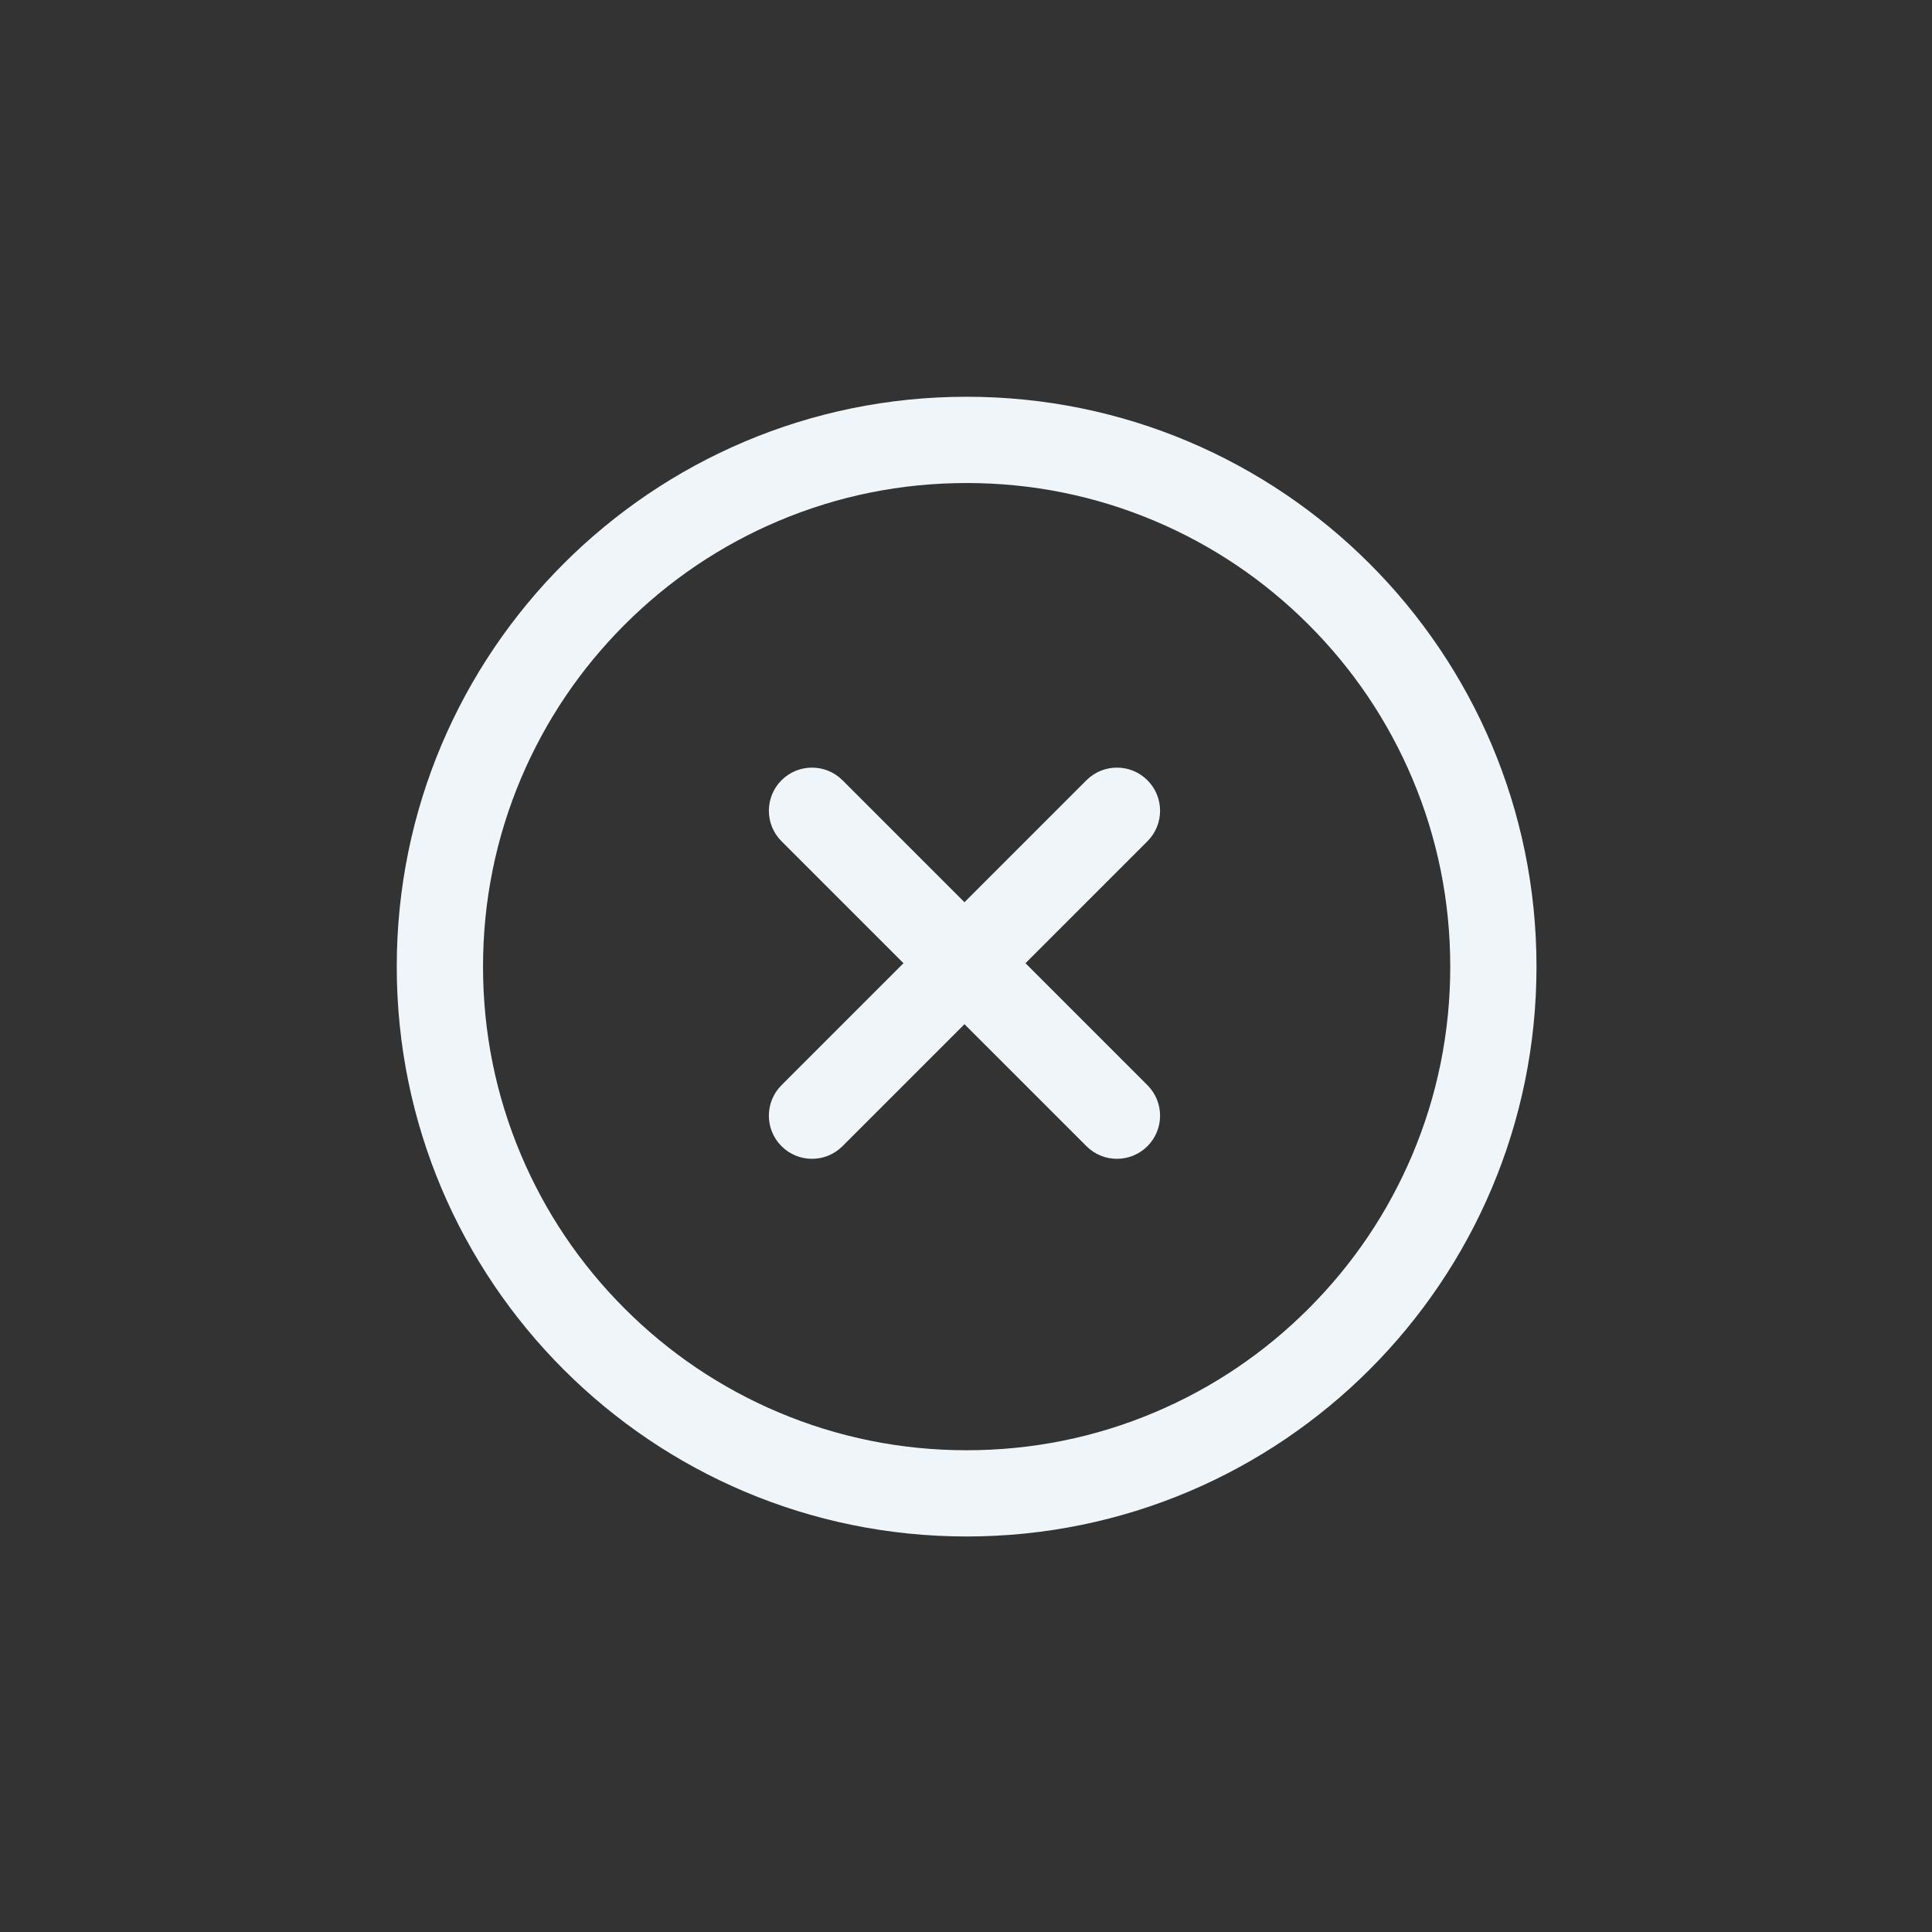 <svg xmlns="http://www.w3.org/2000/svg" id="Layer_1" data-name="Layer 1" viewBox="0 0 1008 1008"><rect x="0" y="0" width="1008" height="1008" fill="#333333" stroke="none"/><defs><style>      .cls-1 {        fill: #f0f5f9;        stroke-width: 0px;      }    </style></defs><path class="cls-1" d="m504.33,207c-164.21,0-297.33,133.12-297.33,297.32s133.12,297.32,297.33,297.32,297.32-133.12,297.32-297.32-133.12-297.32-297.32-297.32Zm178.42,475.75c-23.19,23.19-50.18,41.39-80.22,54.09-31.08,13.15-64.12,19.81-98.2,19.81s-67.12-6.67-98.2-19.81c-30.04-12.71-57.03-30.91-80.22-54.09-23.19-23.19-41.39-50.18-54.09-80.22-13.15-31.08-19.81-64.12-19.81-98.2s6.67-67.12,19.81-98.2c12.71-30.04,30.91-57.03,54.09-80.22,23.19-23.19,50.18-41.39,80.22-54.09,31.08-13.15,64.12-19.81,98.2-19.81s67.12,6.67,98.2,19.81c30.04,12.71,57.03,30.91,80.22,54.09,23.19,23.19,41.39,50.18,54.09,80.22,13.15,31.08,19.81,64.12,19.81,98.2s-6.67,67.12-19.81,98.2c-12.71,30.04-30.91,57.03-54.09,80.22Z"></path><path class="cls-1" d="m598.66,407.09c-8.79-8.79-23.03-8.79-31.82,0l-63.64,63.64-63.64-63.64c-8.79-8.79-23.03-8.79-31.82,0-8.79,8.79-8.79,23.03,0,31.82l63.64,63.64-63.64,63.64c-8.79,8.79-8.79,23.03,0,31.82,4.39,4.39,10.15,6.59,15.91,6.59s11.52-2.2,15.91-6.59l63.64-63.64,63.64,63.64c4.39,4.39,10.15,6.59,15.91,6.59s11.52-2.2,15.91-6.59c8.79-8.79,8.79-23.03,0-31.82l-63.64-63.64,63.64-63.64c8.79-8.79,8.79-23.03,0-31.82Z"></path></svg>